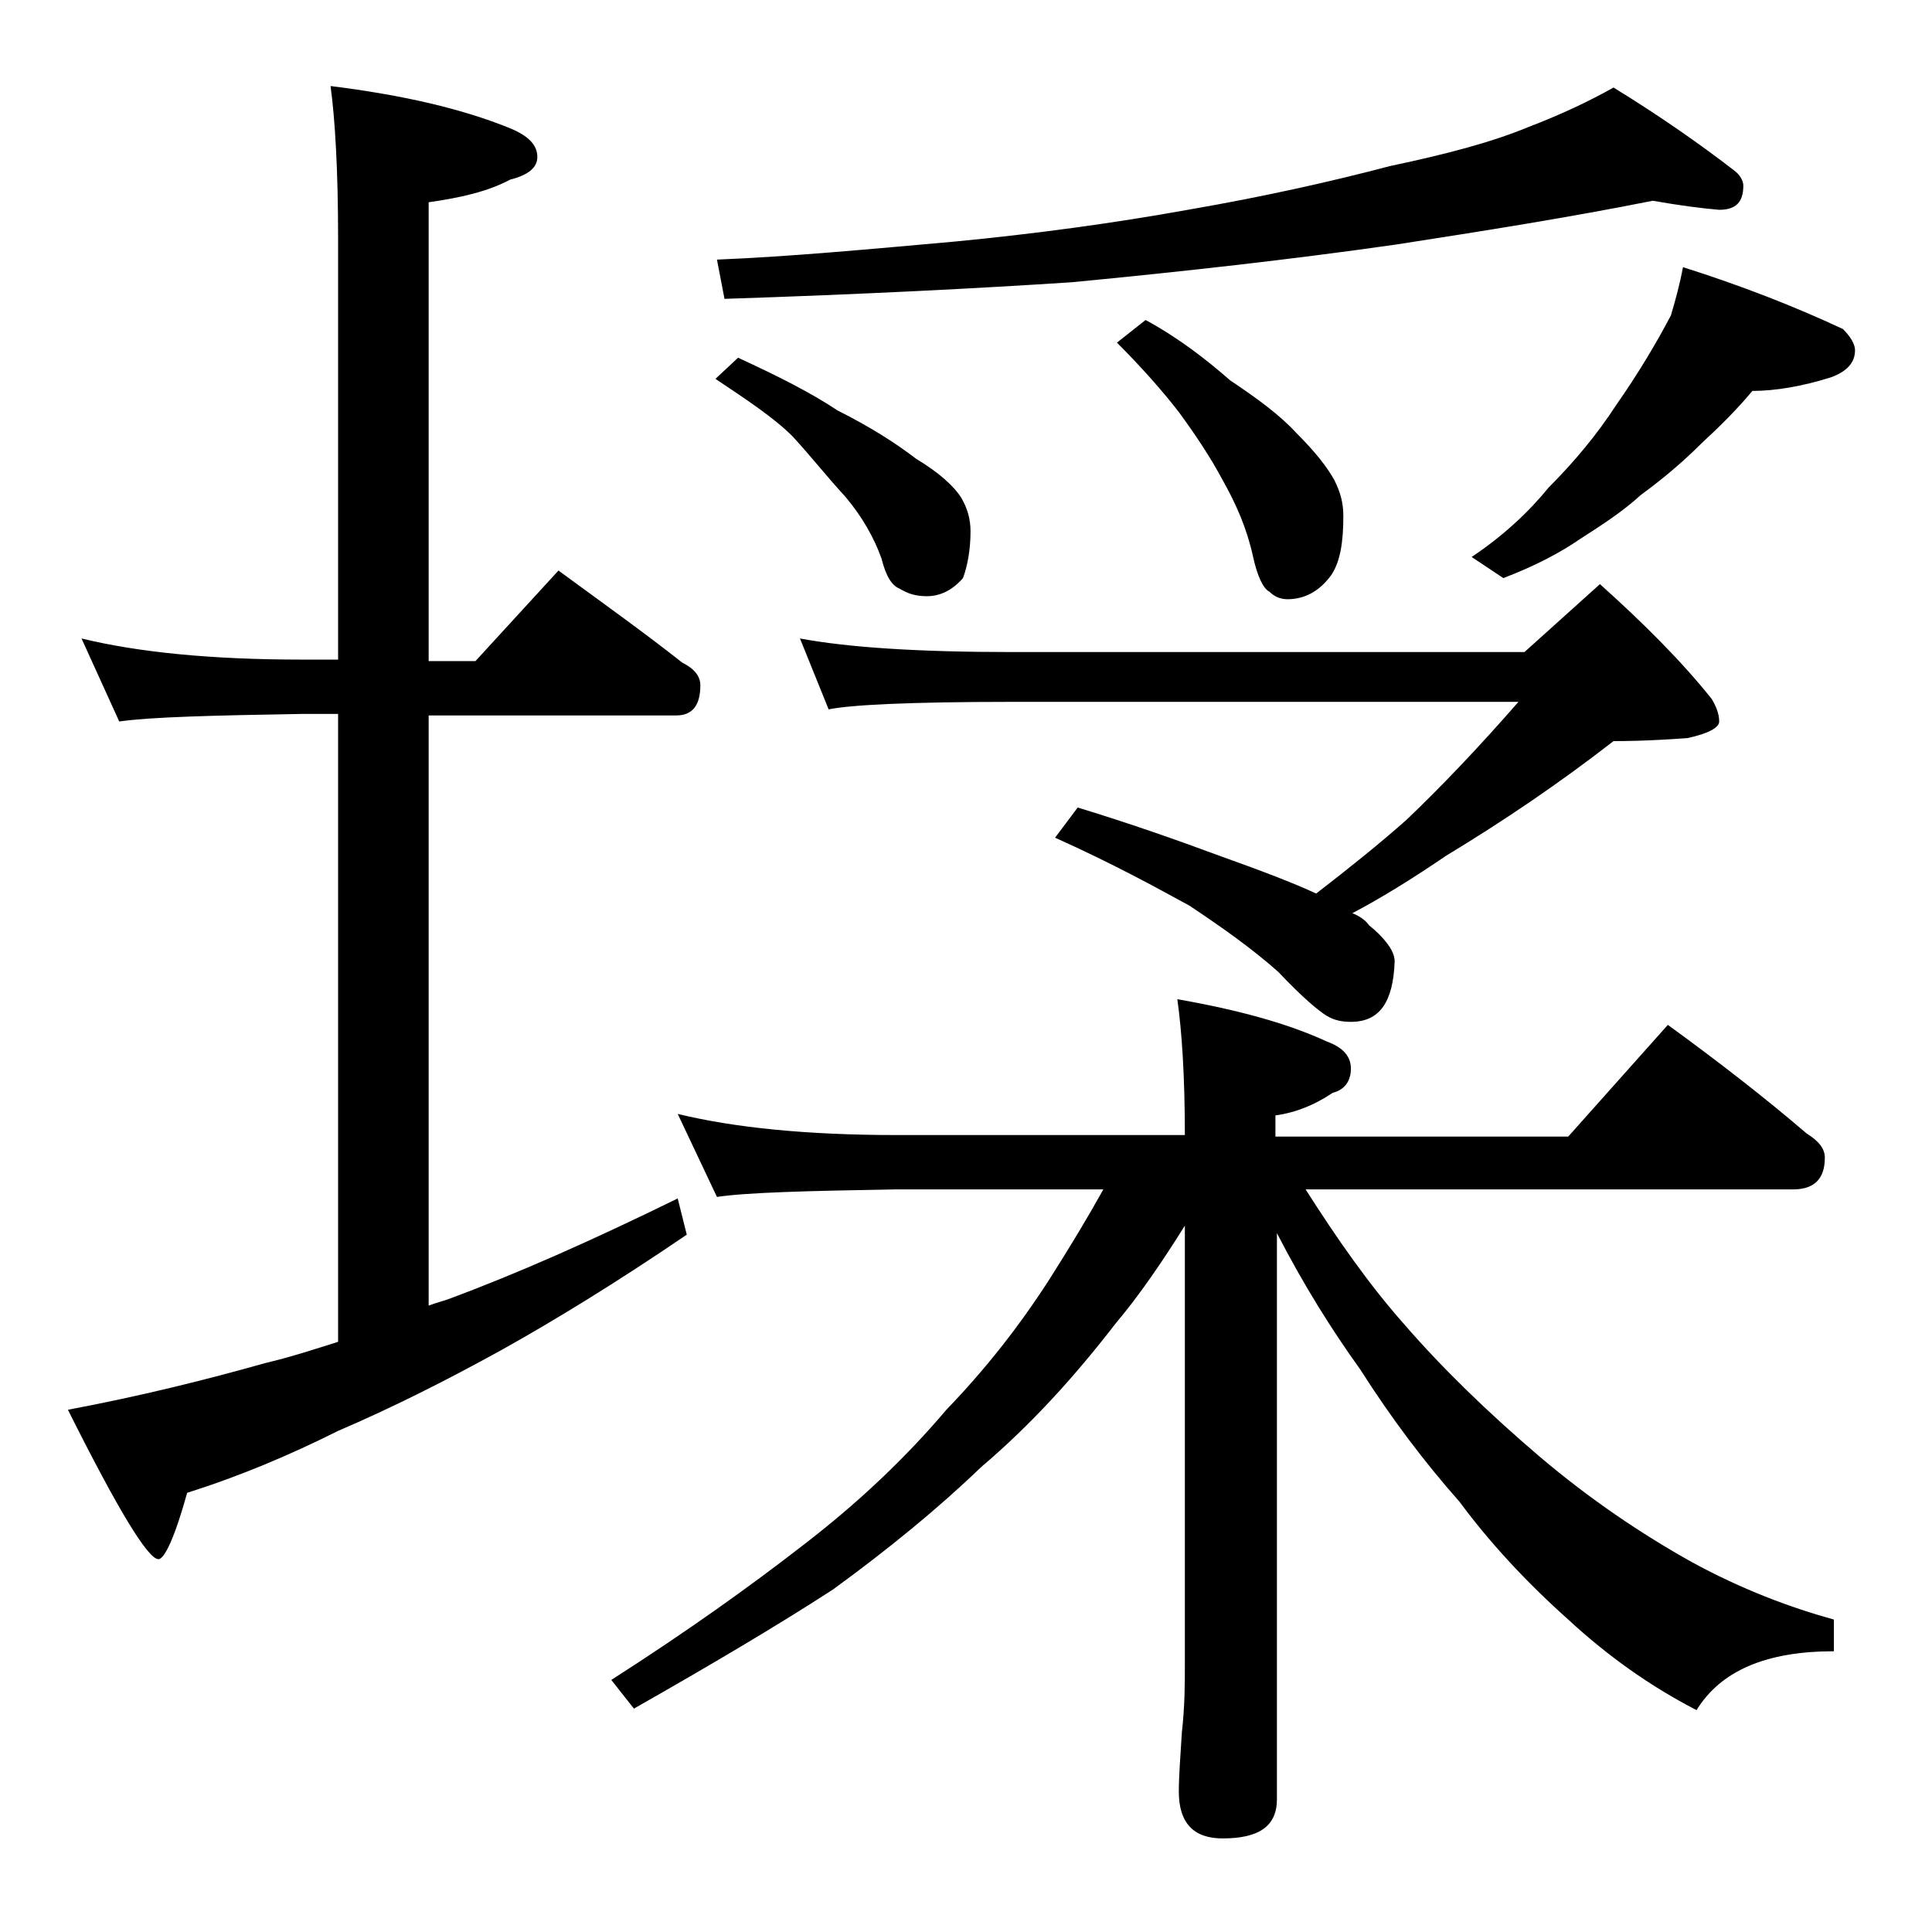 <?xml version="1.0" encoding="utf-8"?>
<!-- Generator: Adobe Illustrator 18.0.0, SVG Export Plug-In . SVG Version: 6.00 Build 0)  -->
<!DOCTYPE svg PUBLIC "-//W3C//DTD SVG 1.1//EN" "http://www.w3.org/Graphics/SVG/1.1/DTD/svg11.dtd">
<svg version="1.1" id="Layer_1" xmlns="http://www.w3.org/2000/svg" xmlns:xlink="http://www.w3.org/1999/xlink" x="0px" y="0px"
	 viewBox="0 0 128 128" enable-background="new 0 0 128 128" xml:space="preserve">
<path d="M5.4,42.3c3.7,0.9,8.5,1.4,14.6,1.4h2.4V15.8c0-4.5-0.2-7.9-0.5-10.1c4.8,0.6,8.7,1.5,11.9,2.8c1.2,0.5,1.8,1.1,1.8,1.9
	c0,0.7-0.6,1.2-1.8,1.5c-1.5,0.8-3.3,1.2-5.4,1.5v30.4h3.1l5.5-6c3,2.2,5.8,4.2,8.2,6.1c0.8,0.4,1.2,0.9,1.2,1.5c0,1.3-0.5,2-1.6,2
	H28.4v39.1c0.5-0.2,1-0.3,1.5-0.5c4.3-1.6,9.3-3.8,15-6.6l0.6,2.4c-4.7,3.2-8.8,5.7-12.2,7.6c-3.8,2.1-7.4,3.9-10.9,5.4
	c-3.2,1.6-6.5,3-10,4.1c-0.8,2.9-1.5,4.4-1.9,4.4c-0.7,0-2.7-3.3-6-9.9c4.8-0.9,9.2-2,13.1-3.1c1.7-0.4,3.2-0.9,4.8-1.4V47.3H20
	c-5.9,0.1-10,0.2-12.1,0.5L5.4,42.3z M44.9,73.8c3.7,0.9,8.5,1.4,14.5,1.4h19.1c0-3.9-0.2-6.9-0.5-9c4,0.7,7.3,1.6,9.9,2.8
	c1.1,0.4,1.6,1,1.6,1.8c0,0.8-0.4,1.4-1.2,1.6c-1.2,0.8-2.4,1.3-3.8,1.5v1.4h19.4l6.6-7.4c3.3,2.4,6.4,4.8,9.2,7.2
	c0.8,0.5,1.2,1,1.2,1.6c0,1.4-0.7,2.1-2.1,2.1H86.5c2.1,3.3,4.2,6.3,6.5,8.9c2.6,3,5.6,5.9,9,8.8c3.3,2.8,6.7,5.1,10.1,7
	c3.3,1.8,6.5,3,9.4,3.8v2.1c-4.5,0-7.5,1.3-9.1,3.9c-3.1-1.6-5.9-3.6-8.5-6c-2.8-2.5-5.2-5.1-7.2-7.8c-2.3-2.6-4.5-5.5-6.6-8.8
	c-1.8-2.5-3.7-5.5-5.5-9v37.5c0,1.8-1.2,2.6-3.6,2.6c-1.9,0-2.9-1-2.9-3.1c0-1,0.1-2.3,0.2-3.9c0.2-1.8,0.2-3.2,0.2-4.5V81.2
	c-1.5,2.4-3,4.6-4.6,6.5c-2.7,3.5-5.6,6.7-8.9,9.5c-2.8,2.7-6.1,5.4-9.8,8.1c-3.7,2.4-8.1,5-13.2,7.9l-1.5-1.9c5-3.2,9.2-6.2,12.8-9
	c3.5-2.7,6.6-5.6,9.4-8.9c2.6-2.7,4.8-5.5,6.8-8.6c1.4-2.2,2.6-4.2,3.6-6H59.4c-5.9,0.1-9.9,0.2-11.9,0.5L44.9,73.8z M109.5,13.3
	c-5.5,1.1-11.2,2-17,2.9c-7,1-14.2,1.8-21.5,2.5c-6.1,0.4-13.8,0.8-23,1.1l-0.5-2.6c4.9-0.2,10.2-0.7,15.8-1.2
	c5.2-0.5,10.4-1.2,15.4-2.1c5.2-0.9,9.6-1.9,13.4-2.9c3.8-0.8,6.8-1.6,9.2-2.6c2.1-0.8,4-1.7,5.6-2.6c3.1,1.9,5.8,3.8,8,5.5
	c0.4,0.3,0.6,0.7,0.6,1c0,1.1-0.5,1.6-1.6,1.6C112.7,13.8,111.2,13.6,109.5,13.3z M48.9,23.7c2.6,1.2,4.8,2.3,6.6,3.5
	c2.2,1.1,3.9,2.2,5.2,3.2c1.5,0.9,2.5,1.8,3,2.6c0.4,0.7,0.6,1.4,0.6,2.2c0,1.2-0.2,2.3-0.5,3.1c-0.7,0.8-1.5,1.2-2.4,1.2
	c-0.8,0-1.3-0.2-1.8-0.5c-0.5-0.2-0.9-0.8-1.2-2c-0.5-1.4-1.3-2.8-2.4-4.1c-1.2-1.3-2.3-2.7-3.5-4c-1.2-1.2-3-2.4-5.1-3.8L48.9,23.7
	z M53,42.3c3.2,0.6,7.9,0.9,14,0.9h34l5-4.5c2.9,2.6,5.4,5.1,7.4,7.6c0.3,0.5,0.5,1,0.5,1.5c0,0.4-0.7,0.8-2.1,1.1
	c-2.7,0.2-4.3,0.2-4.9,0.2c-3.6,2.8-7.3,5.3-11.1,7.6c-2.2,1.5-4.3,2.8-6.2,3.8c0.5,0.2,0.9,0.5,1.1,0.8c0.5,0.4,0.9,0.8,1.2,1.2
	c0.3,0.4,0.5,0.8,0.5,1.2c-0.1,2.7-1,4-2.9,4c-0.6,0-1.1-0.1-1.6-0.4s-1.6-1.2-3.2-2.9c-1.8-1.6-3.8-3-5.9-4.4
	c-2.2-1.2-5.1-2.8-8.9-4.5l1.5-2c3.6,1.1,6.7,2.2,9.4,3.2c2.8,1,4.9,1.8,6.4,2.5c2.2-1.7,4.2-3.3,6-4.9c2.2-2.1,4.7-4.7,7.4-7.8H67
	c-6.7,0-10.7,0.2-12.1,0.5L53,42.3z M75.9,21.2c2.2,1.2,4,2.6,5.6,4c1.8,1.2,3.3,2.3,4.4,3.5c1.2,1.2,2,2.2,2.5,3.1
	c0.4,0.8,0.6,1.5,0.6,2.4c0,1.7-0.2,3-0.8,3.9c-0.8,1.1-1.8,1.6-2.9,1.6c-0.5,0-0.9-0.2-1.2-0.5c-0.4-0.2-0.8-1-1.1-2.4
	c-0.4-1.8-1.1-3.4-2-5c-0.8-1.5-1.8-3-2.9-4.5c-1-1.3-2.4-2.9-4.1-4.6L75.9,21.2z M111.5,17.7c3.8,1.2,7.4,2.6,10.6,4.1
	c0.5,0.5,0.8,1,0.8,1.4c0,0.8-0.5,1.4-1.6,1.8c-1.9,0.6-3.7,0.9-5.2,0.9c-1,1.2-2.1,2.3-3.4,3.5c-1.2,1.2-2.5,2.3-4,3.4
	c-1.2,1.1-2.6,2-4,2.9c-1.3,0.9-3,1.8-5.1,2.6l-2.1-1.4c2.1-1.4,3.8-3,5.1-4.6c1.7-1.7,3.2-3.5,4.5-5.5c1.4-2,2.6-4,3.6-5.9
	C111,19.9,111.3,18.8,111.5,17.7z"/>
</svg>

